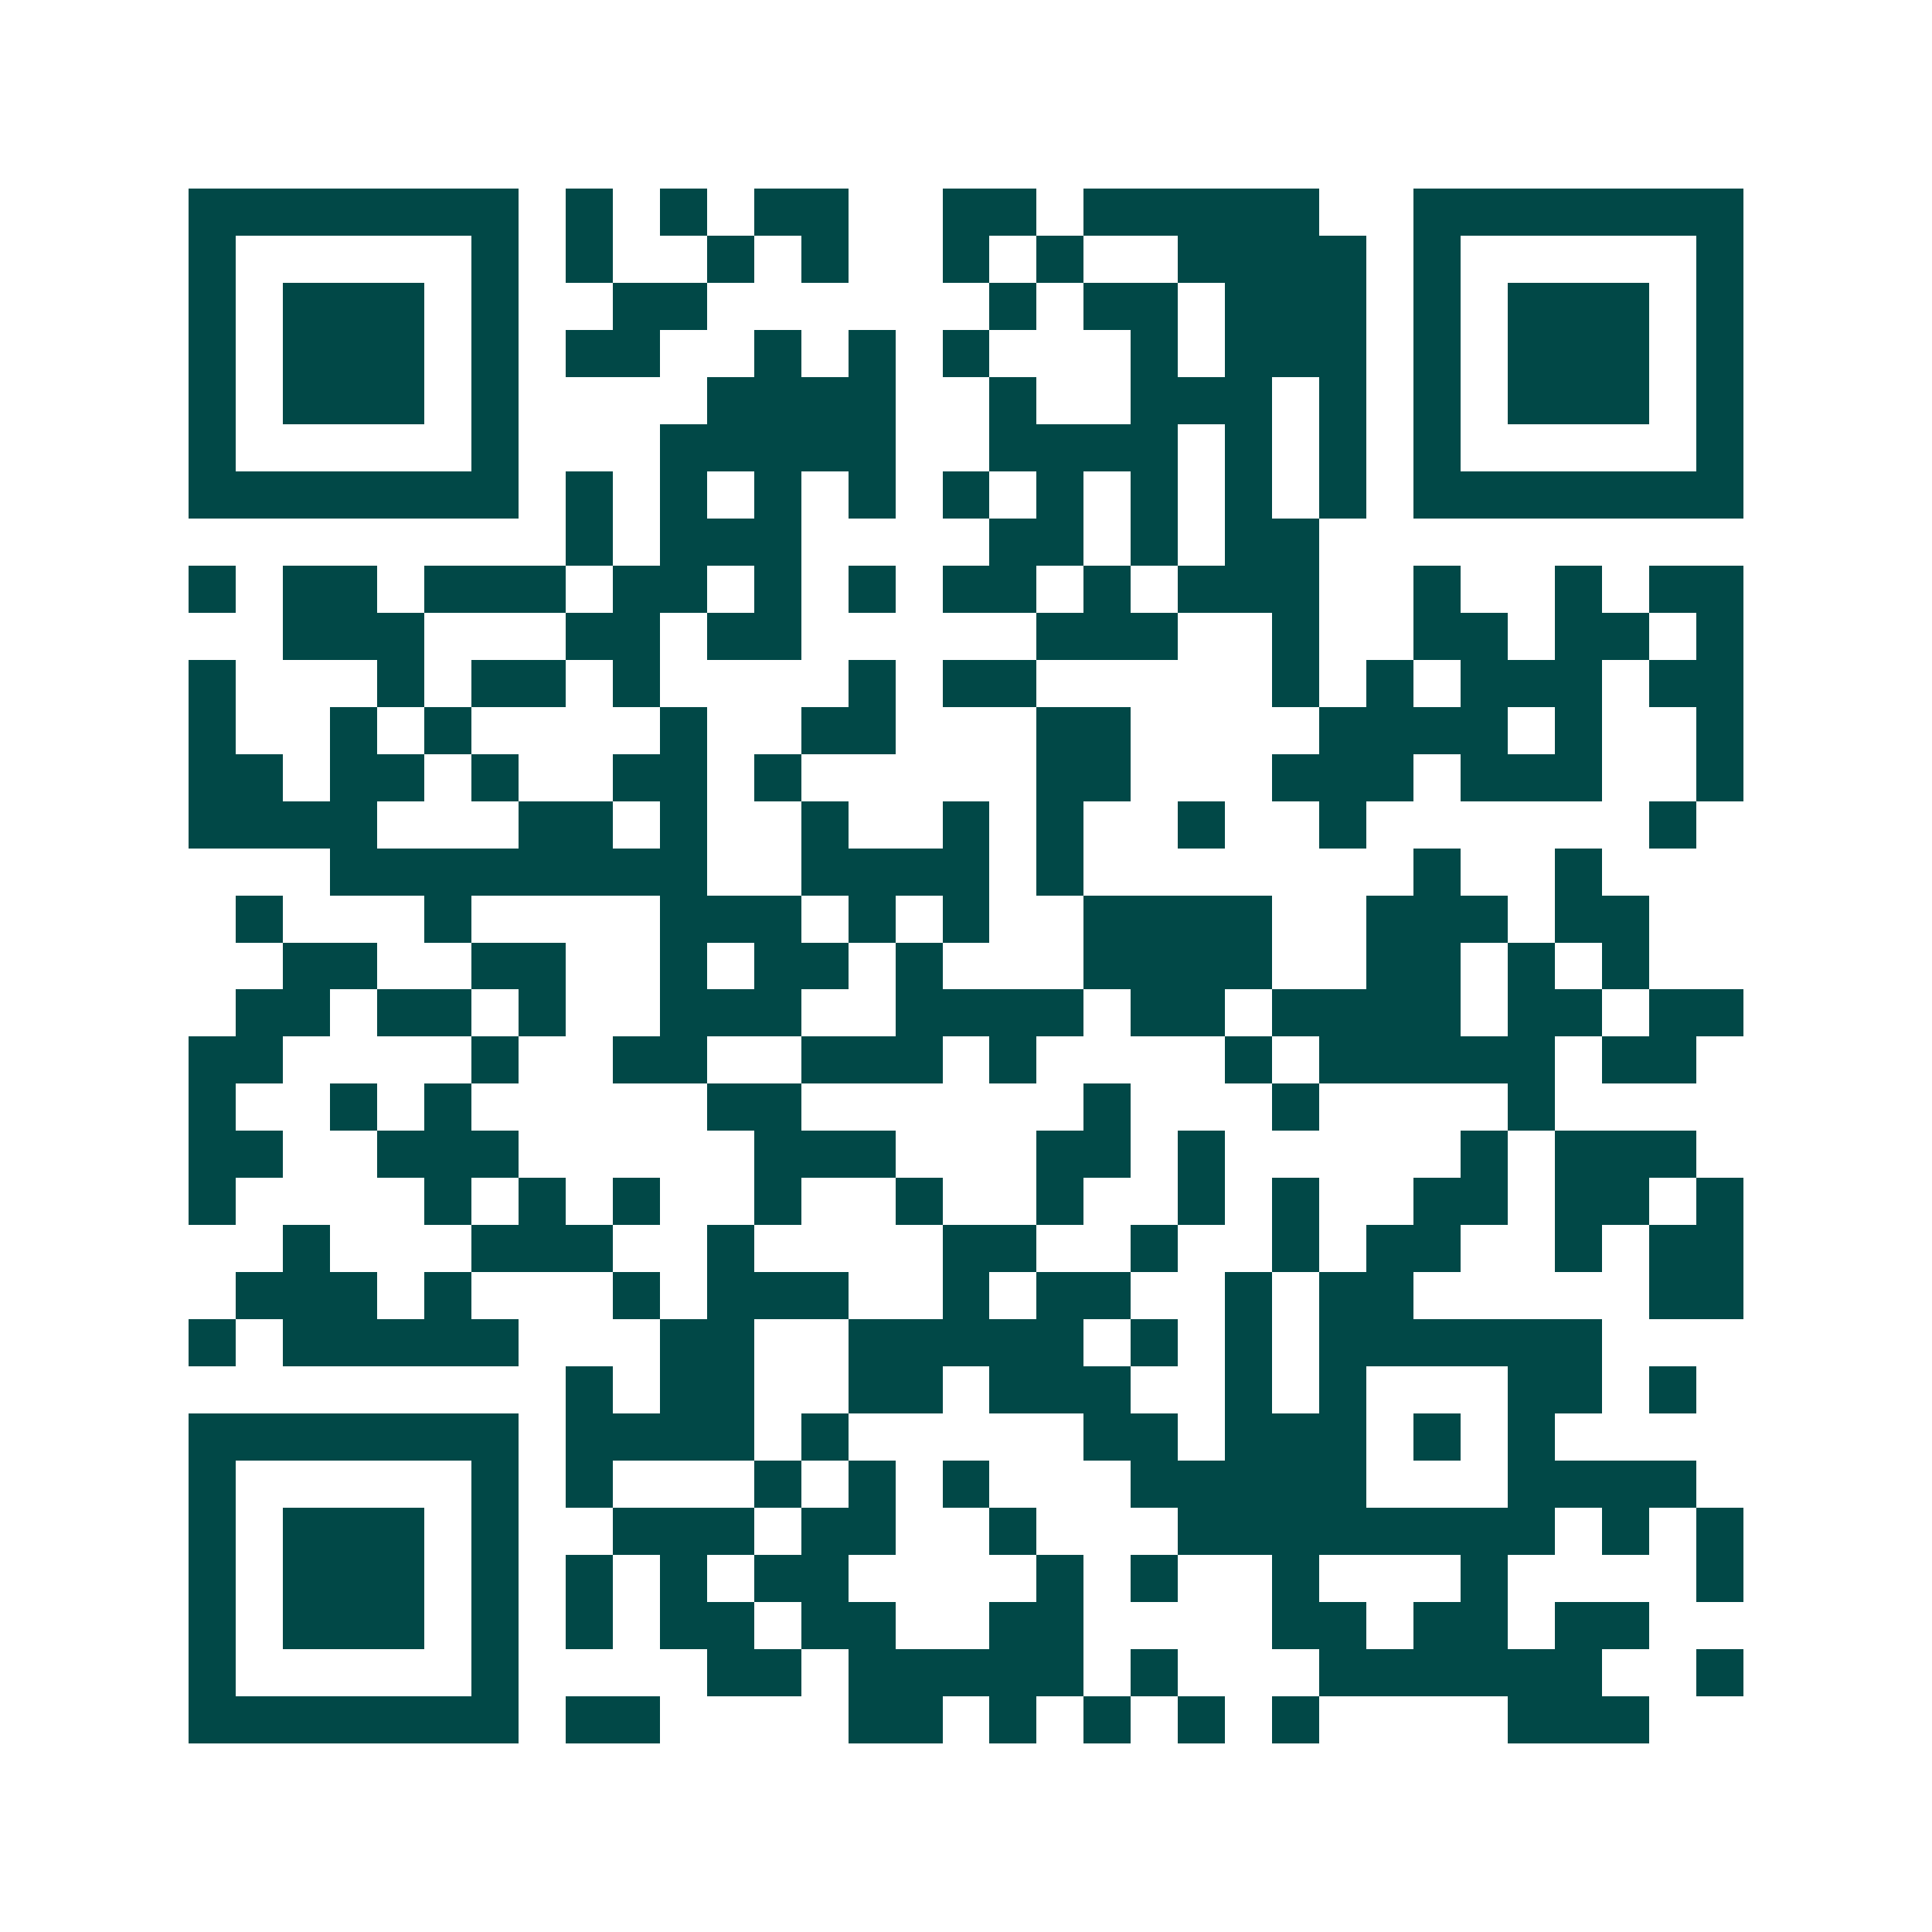 <svg xmlns="http://www.w3.org/2000/svg" width="200" height="200" viewBox="0 0 41 41" shape-rendering="crispEdges"><path fill="#ffffff" d="M0 0h41v41H0z"/><path stroke="#014847" d="M4 4.5h7m1 0h1m1 0h1m1 0h2m2 0h2m1 0h5m2 0h7M4 5.5h1m5 0h1m1 0h1m2 0h1m1 0h1m2 0h1m1 0h1m2 0h4m1 0h1m5 0h1M4 6.5h1m1 0h3m1 0h1m2 0h2m6 0h1m1 0h2m1 0h3m1 0h1m1 0h3m1 0h1M4 7.5h1m1 0h3m1 0h1m1 0h2m2 0h1m1 0h1m1 0h1m3 0h1m1 0h3m1 0h1m1 0h3m1 0h1M4 8.5h1m1 0h3m1 0h1m4 0h4m2 0h1m2 0h3m1 0h1m1 0h1m1 0h3m1 0h1M4 9.5h1m5 0h1m3 0h5m2 0h4m1 0h1m1 0h1m1 0h1m5 0h1M4 10.5h7m1 0h1m1 0h1m1 0h1m1 0h1m1 0h1m1 0h1m1 0h1m1 0h1m1 0h1m1 0h7M12 11.5h1m1 0h3m4 0h2m1 0h1m1 0h2M4 12.5h1m1 0h2m1 0h3m1 0h2m1 0h1m1 0h1m1 0h2m1 0h1m1 0h3m2 0h1m2 0h1m1 0h2M6 13.5h3m3 0h2m1 0h2m5 0h3m2 0h1m2 0h2m1 0h2m1 0h1M4 14.5h1m3 0h1m1 0h2m1 0h1m4 0h1m1 0h2m5 0h1m1 0h1m1 0h3m1 0h2M4 15.5h1m2 0h1m1 0h1m4 0h1m2 0h2m3 0h2m4 0h4m1 0h1m2 0h1M4 16.5h2m1 0h2m1 0h1m2 0h2m1 0h1m5 0h2m3 0h3m1 0h3m2 0h1M4 17.5h4m3 0h2m1 0h1m2 0h1m2 0h1m1 0h1m2 0h1m2 0h1m6 0h1M7 18.5h8m2 0h4m1 0h1m7 0h1m2 0h1M5 19.5h1m3 0h1m4 0h3m1 0h1m1 0h1m2 0h4m2 0h3m1 0h2M6 20.5h2m2 0h2m2 0h1m1 0h2m1 0h1m3 0h4m2 0h2m1 0h1m1 0h1M5 21.5h2m1 0h2m1 0h1m2 0h3m2 0h4m1 0h2m1 0h4m1 0h2m1 0h2M4 22.5h2m4 0h1m2 0h2m2 0h3m1 0h1m4 0h1m1 0h5m1 0h2M4 23.5h1m2 0h1m1 0h1m5 0h2m6 0h1m3 0h1m4 0h1M4 24.5h2m2 0h3m5 0h3m3 0h2m1 0h1m5 0h1m1 0h3M4 25.5h1m4 0h1m1 0h1m1 0h1m2 0h1m2 0h1m2 0h1m2 0h1m1 0h1m2 0h2m1 0h2m1 0h1M6 26.5h1m3 0h3m2 0h1m4 0h2m2 0h1m2 0h1m1 0h2m2 0h1m1 0h2M5 27.5h3m1 0h1m3 0h1m1 0h3m2 0h1m1 0h2m2 0h1m1 0h2m5 0h2M4 28.5h1m1 0h5m3 0h2m2 0h5m1 0h1m1 0h1m1 0h6M12 29.5h1m1 0h2m2 0h2m1 0h3m2 0h1m1 0h1m3 0h2m1 0h1M4 30.5h7m1 0h4m1 0h1m5 0h2m1 0h3m1 0h1m1 0h1M4 31.5h1m5 0h1m1 0h1m3 0h1m1 0h1m1 0h1m3 0h5m3 0h4M4 32.5h1m1 0h3m1 0h1m2 0h3m1 0h2m2 0h1m3 0h8m1 0h1m1 0h1M4 33.5h1m1 0h3m1 0h1m1 0h1m1 0h1m1 0h2m4 0h1m1 0h1m2 0h1m3 0h1m4 0h1M4 34.5h1m1 0h3m1 0h1m1 0h1m1 0h2m1 0h2m2 0h2m4 0h2m1 0h2m1 0h2M4 35.5h1m5 0h1m4 0h2m1 0h5m1 0h1m3 0h6m2 0h1M4 36.5h7m1 0h2m4 0h2m1 0h1m1 0h1m1 0h1m1 0h1m4 0h3"/></svg>
